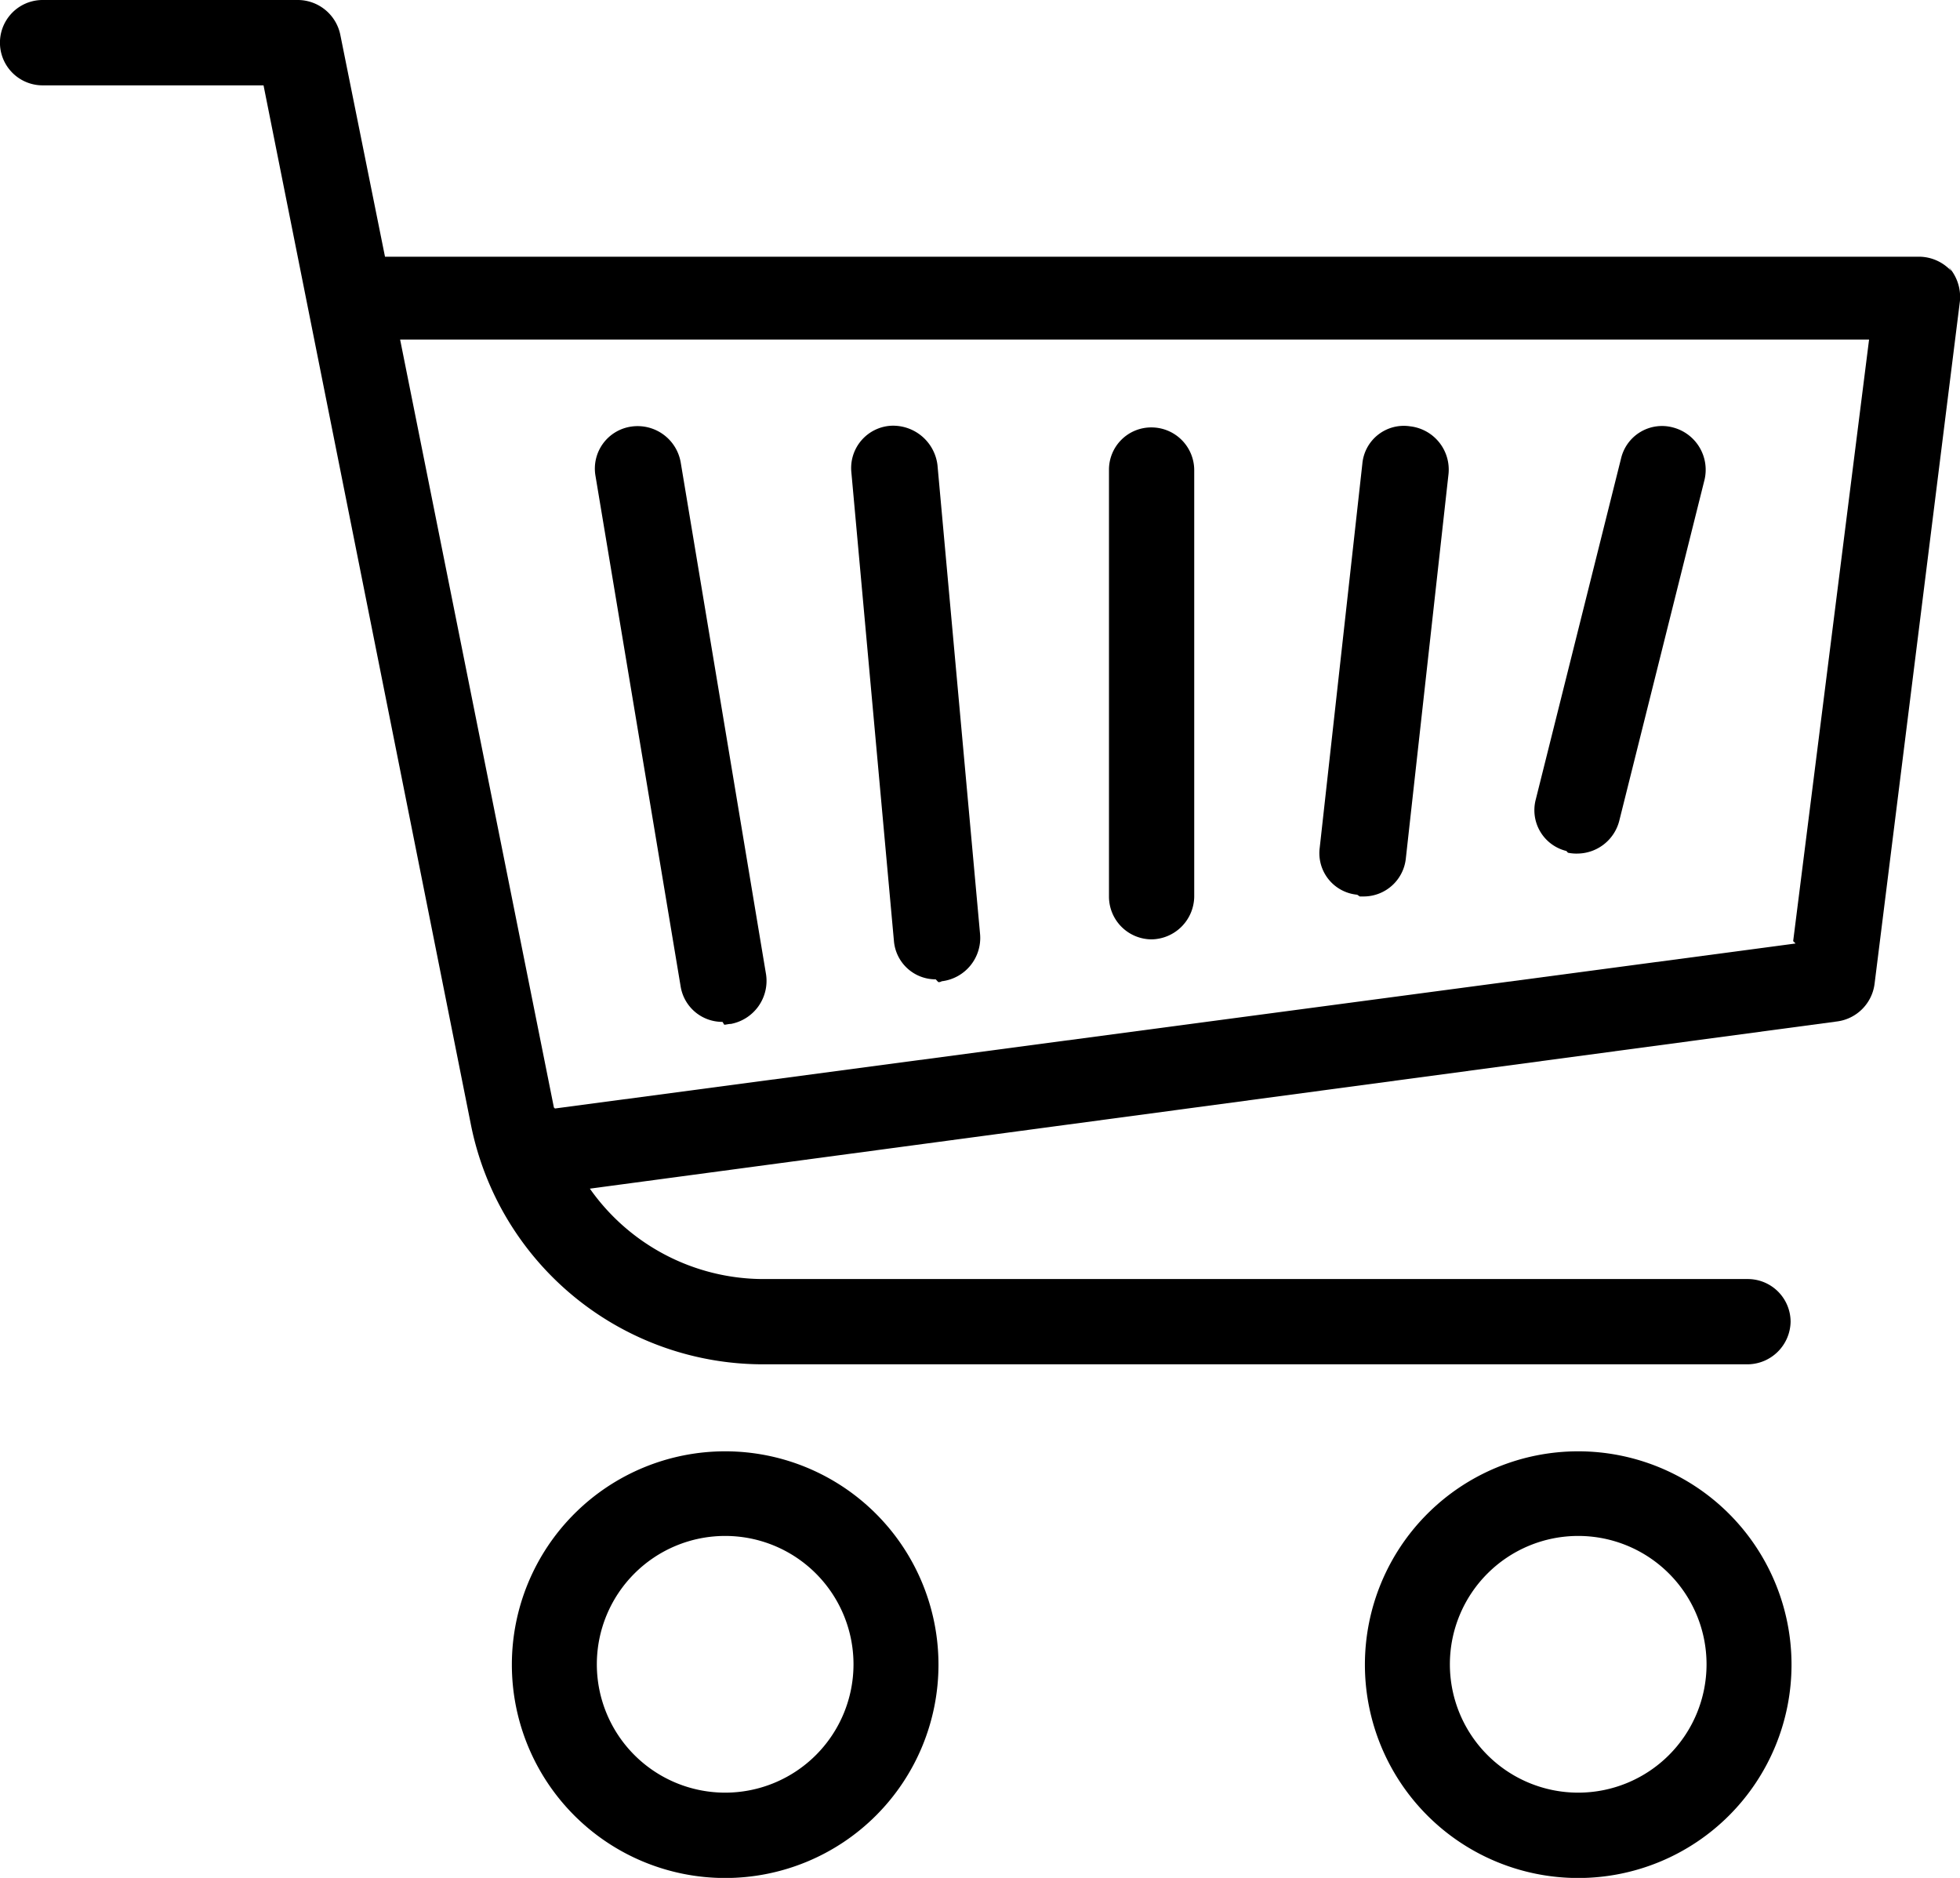 <svg xmlns="http://www.w3.org/2000/svg" width="21.382" height="20.483" viewBox="0 0 21.382 20.483">
  <g id="basket" transform="translate(-0.5 -0.99)">
    <path id="Path_324" data-name="Path 324" d="M18.827,18a2.327,2.327,0,1,0,2.327,2.327A2.327,2.327,0,0,0,18.827,18Zm0,3.723a1.4,1.4,0,1,1,1.4-1.4A1.4,1.4,0,0,1,18.827,21.723Z" transform="translate(-1.11 -1.18)"/>
    <path id="Path_325" data-name="Path 325" d="M8.827,18a2.327,2.327,0,1,0,2.327,2.327A2.327,2.327,0,0,0,8.827,18Zm0,3.723a1.4,1.4,0,1,1,1.4-1.4A1.4,1.4,0,0,1,8.827,21.723Z" transform="translate(-0.416 -1.18)"/>
    <path id="Path_326" data-name="Path 326" d="M21.788,3.948a.478.478,0,0,0-.349-.158H4.7L4.213,1.372A.475.475,0,0,0,3.757.99H.965a.465.465,0,0,0,0,.931h2.41L5.637,13.256a3.251,3.251,0,0,0,3.192,2.615h10.74a.473.473,0,0,0,.465-.465.467.467,0,0,0-.465-.465H8.82a2.319,2.319,0,0,1-1.885-.986L20.55,12.13a.474.474,0,0,0,.4-.409l.931-7.445a.49.49,0,0,0-.121-.372Zm-1.7,7.333-13.536,1.8a.009.009,0,0,0-.009-.009L4.865,4.694H20.89l-.828,6.561Z"/>
    <path id="Path_327" data-name="Path 327" d="M8.885,12.513c.019,0,.047-.009.074-.009a.478.478,0,0,0,.382-.54L8.41,6.38a.477.477,0,0,0-.54-.391.463.463,0,0,0-.391.53L8.41,12.1a.46.46,0,0,0,.456.382Z" transform="translate(-0.484 -0.346)"/>
    <path id="Path_328" data-name="Path 328" d="M11.428,12.048a.056.056,0,0,0,.037-.009.476.476,0,0,0,.419-.512l-.465-5.119a.488.488,0,0,0-.512-.428.462.462,0,0,0-.428.5l.465,5.119a.456.456,0,0,0,.456.419Z" transform="translate(-0.692 -0.346)"/>
    <path id="Path_329" data-name="Path 329" d="M13.965,11.584a.473.473,0,0,0,.465-.465V6.465A.467.467,0,0,0,13.965,6a.461.461,0,0,0-.465.465v4.653A.467.467,0,0,0,13.965,11.584Z" transform="translate(-0.902 -0.348)"/>
    <path id="Path_330" data-name="Path 330" d="M16.407,11.114h.047a.463.463,0,0,0,.456-.419l.465-4.188a.475.475,0,0,0-.419-.521.454.454,0,0,0-.521.409l-.465,4.188a.455.455,0,0,0,.409.512Z" transform="translate(-1.073 -0.346)"/>
    <path id="Path_331" data-name="Path 331" d="M18.852,10.638a.453.453,0,0,0,.112.009.475.475,0,0,0,.447-.354l.931-3.723A.477.477,0,0,0,20,6a.459.459,0,0,0-.568.335L18.5,10.061a.458.458,0,0,0,.335.558Z" transform="translate(-1.247 -0.347)"/>
  </g>
</svg>
